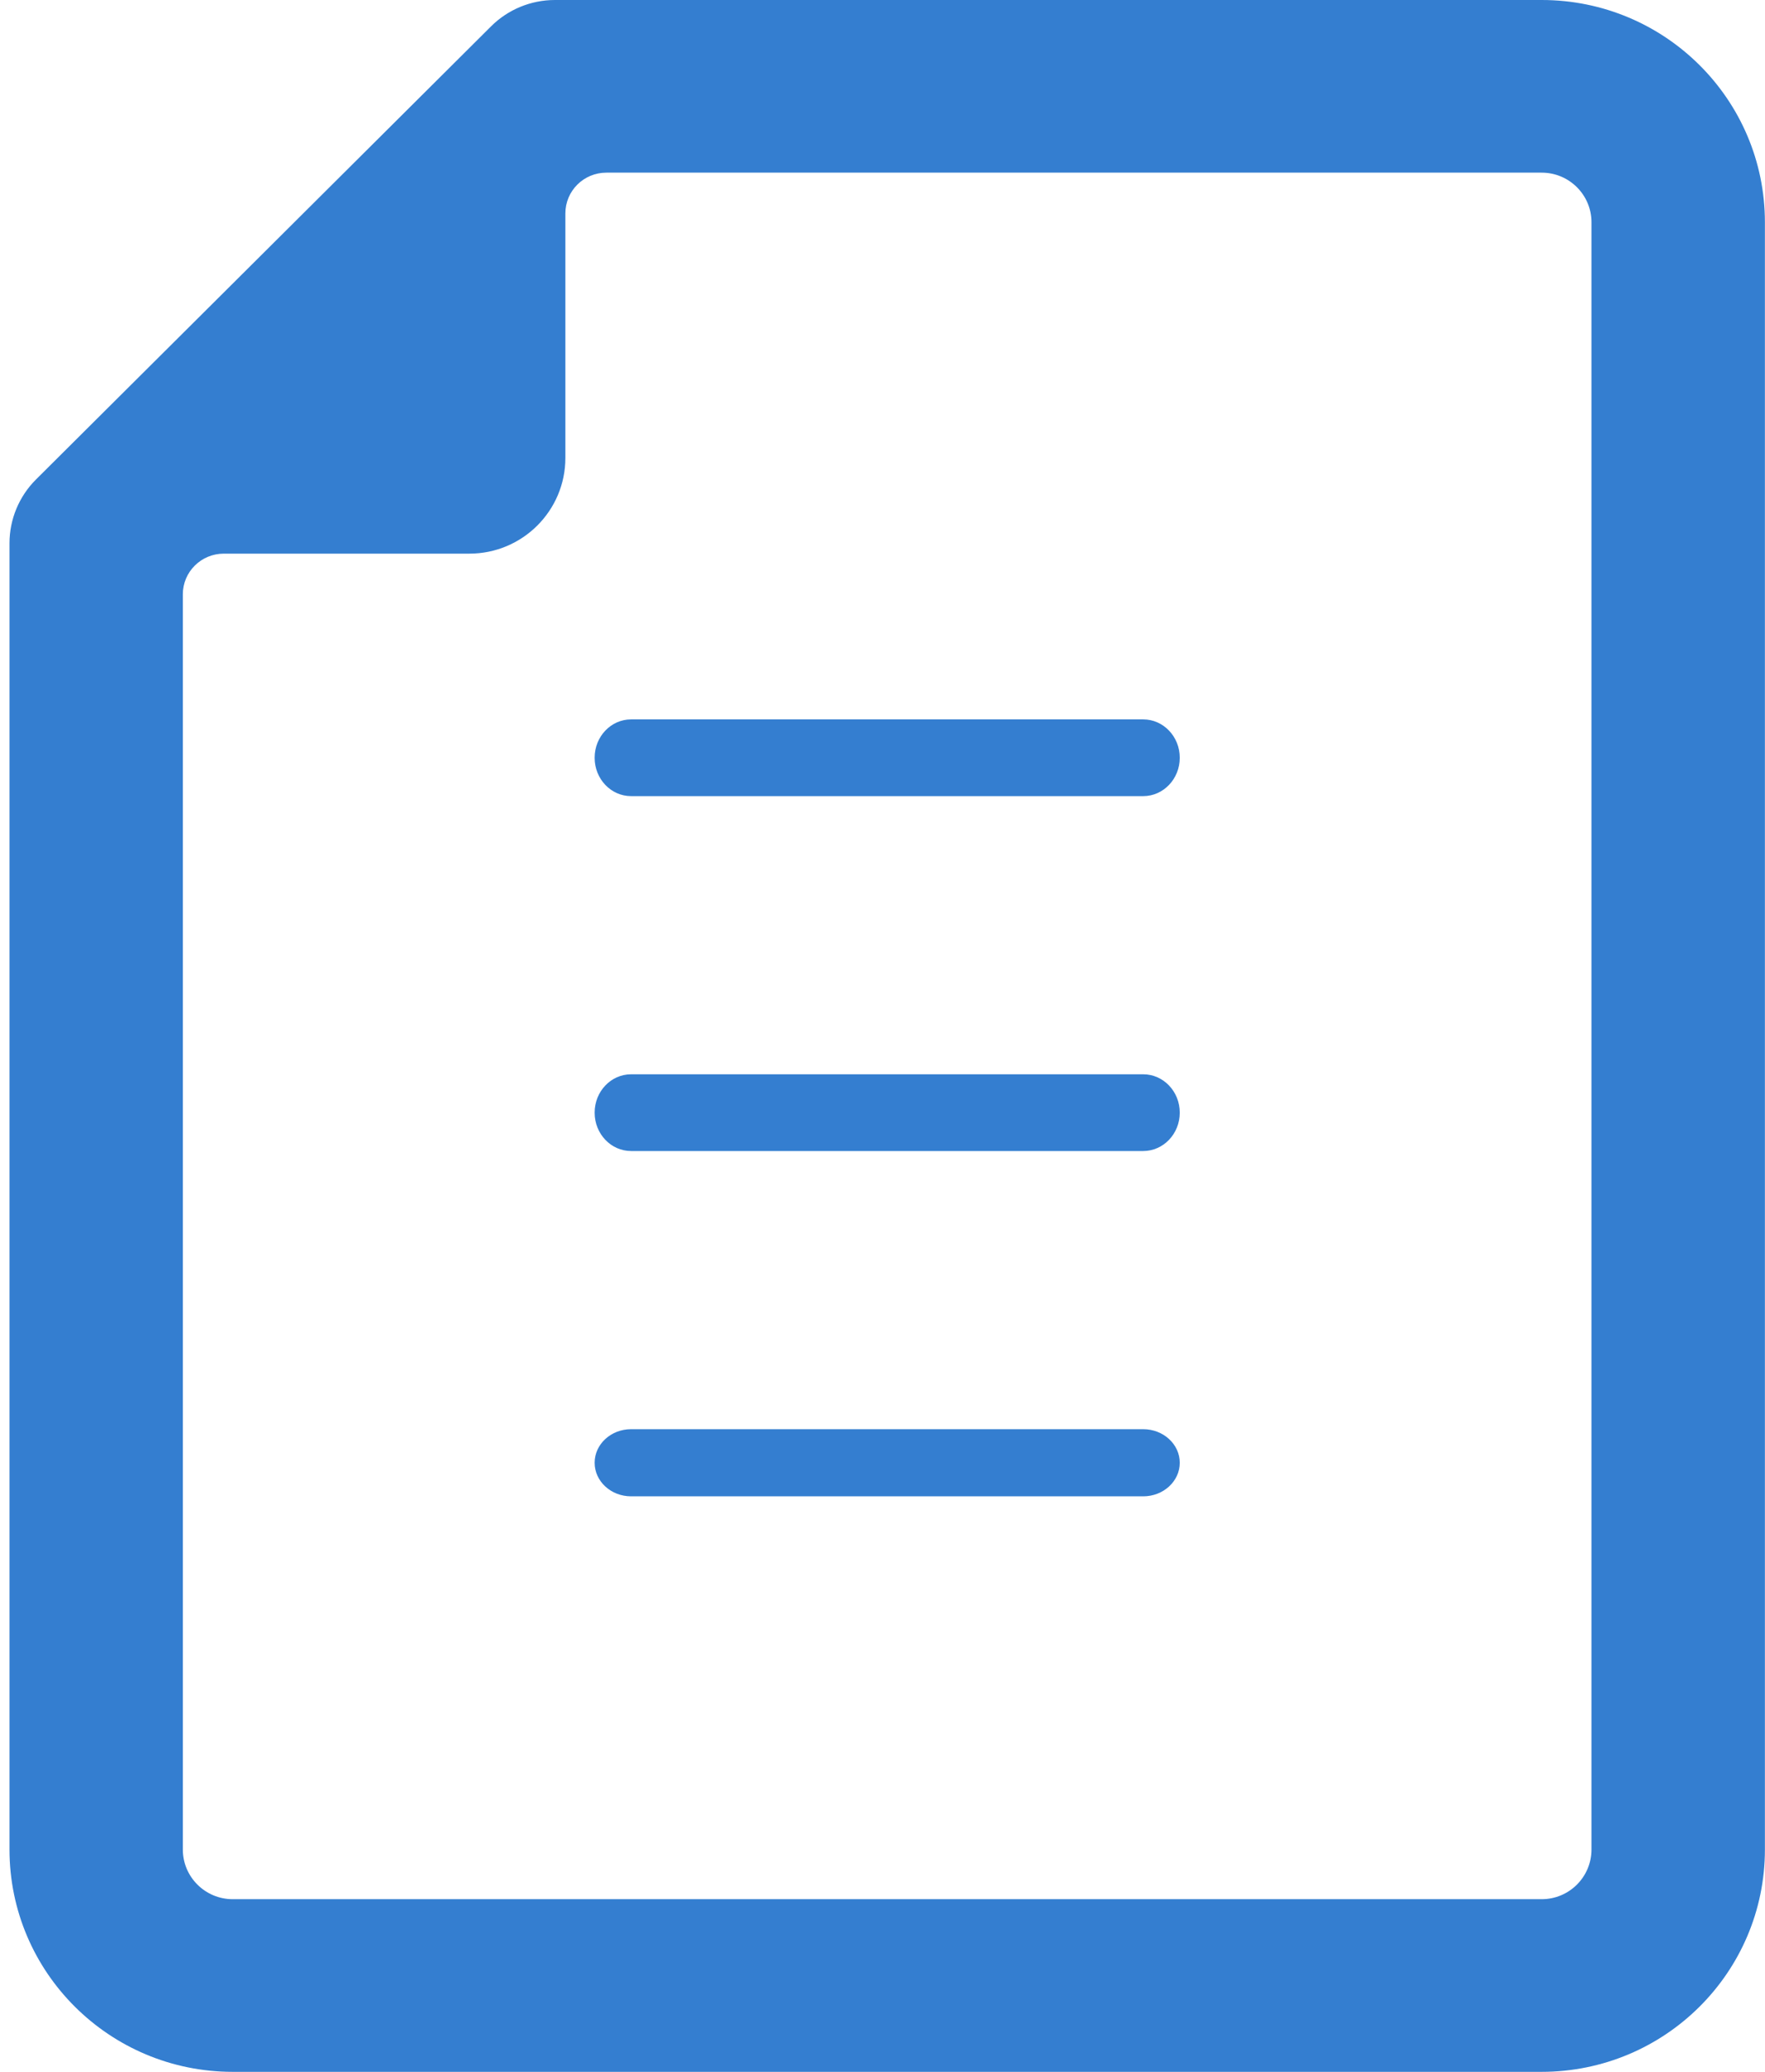 <svg width="184" height="216" xmlns="http://www.w3.org/2000/svg" xmlns:xlink="http://www.w3.org/1999/xlink" overflow="hidden"><defs><clipPath id="clip0"><rect x="3668" y="1058" width="184" height="216"/></clipPath></defs><g clip-path="url(#clip0)" transform="translate(-3668 -1058)"><path d="M3828.71 1058 3725.85 1058C3723.35 1058 3720.95 1058.99 3719.19 1060.75L3671.74 1108C3669.98 1109.76 3668.99 1112.15 3668.99 1114.63L3668.99 1250.82C3668.99 1263.62 3679.41 1274 3692.26 1274L3828.71 1274C3841.57 1274 3851.99 1263.62 3851.99 1250.82L3851.99 1081.17C3851.99 1068.38 3841.57 1058 3828.72 1058 3828.72 1058 3828.71 1058 3828.71 1058ZM3687.06 1119.96C3687.06 1117.62 3688.97 1115.72 3691.33 1115.72L3716.93 1115.72C3722.46 1115.72 3726.94 1111.25 3726.94 1105.74L3726.94 1080.25C3726.94 1077.9 3728.85 1076 3731.21 1076L3828.72 1076C3831.59 1076 3833.91 1078.32 3833.91 1081.17L3833.91 1250.82C3833.91 1253.68 3831.59 1256 3828.72 1256 3828.72 1256 3828.71 1256 3828.71 1256L3692.26 1256C3689.39 1256 3687.06 1253.68 3687.06 1250.82Z" fill="#347ED0" fill-rule="evenodd"/><path d="M3733.79 1141 3787.18 1141C3789.28 1141 3790.99 1139.21 3790.99 1137 3790.99 1134.79 3789.28 1133 3787.18 1133L3733.79 1133C3731.69 1133 3729.99 1134.79 3729.99 1137 3729.99 1139.21 3731.69 1141 3733.79 1141Z" fill="#347ED0" fill-rule="evenodd"/><path d="M3733.79 1178 3787.18 1178C3789.28 1178 3790.99 1176.21 3790.99 1174 3790.99 1171.79 3789.28 1170 3787.18 1170L3733.79 1170C3731.69 1170 3729.99 1171.79 3729.99 1174 3729.99 1176.21 3731.69 1178 3733.79 1178Z" fill="#347ED0" fill-rule="evenodd"/><path d="M3733.79 1214 3787.18 1214C3789.28 1214 3790.99 1212.43 3790.99 1210.5 3790.99 1208.57 3789.28 1207 3787.18 1207L3733.79 1207C3731.69 1207 3729.99 1208.57 3729.99 1210.5 3729.99 1212.43 3731.69 1214 3733.79 1214Z" fill="#347ED0" fill-rule="evenodd"/></g></svg>
